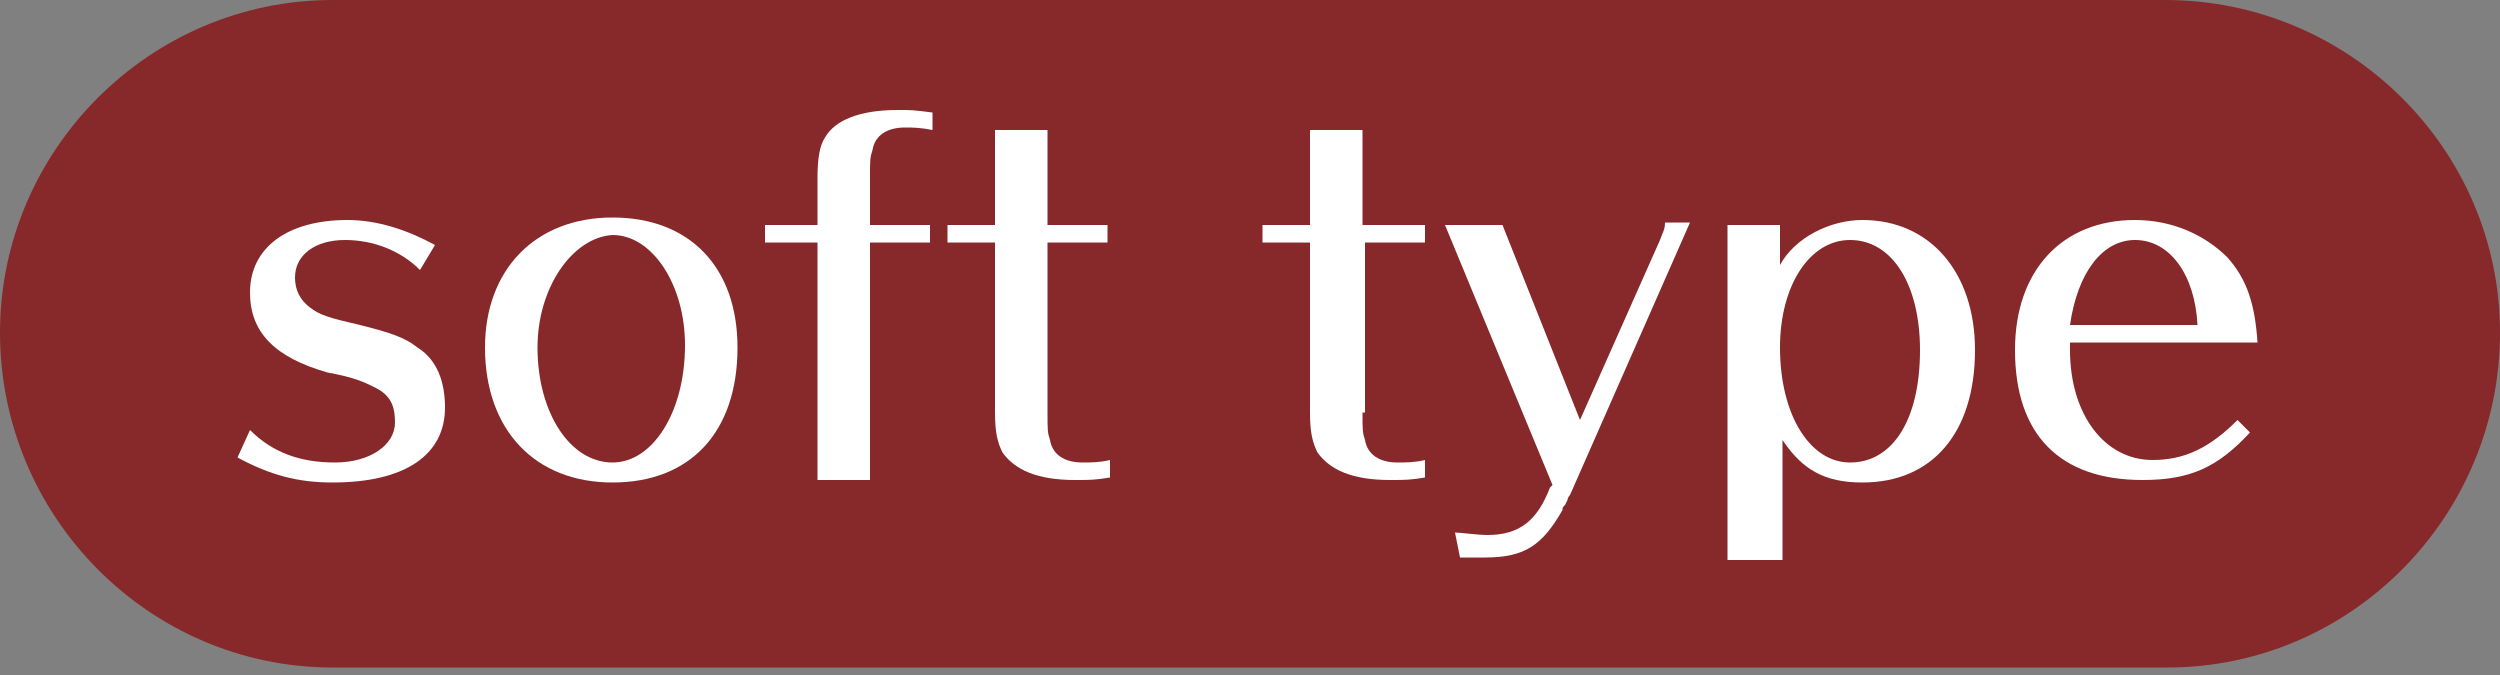 <?xml version="1.0" encoding="utf-8"?>
<!DOCTYPE svg PUBLIC "-//W3C//DTD SVG 1.1//EN" "http://www.w3.org/Graphics/SVG/1.1/DTD/svg11.dtd">
<svg version="1.1"
	 xmlns="http://www.w3.org/2000/svg" xmlns:xlink="http://www.w3.org/1999/xlink" xmlns:a="http://ns.adobe.com/AdobeSVGViewerExtensions/3.0/"
	 x="0px" y="0px" width="100px" height="27px" viewBox="0 0 100 27" style="overflow:visible;enable-background:new 0 0 100 27;"
	 xml:space="preserve">
<rect x="0" y="0" width="100" height="27" fill="#808080" stroke="none"/>
<style type="text/css">
<![CDATA[
	.st0{fill:#87282B;}
	.st1{fill:#FFFFFF;}
]]>
</style>
<defs>
</defs>
<path class="st0" d="M86.7,26.7H13.3C6,26.7,0,20.7,0,13.3l0,0C0,6,6,0,13.3,0h73.3C94,0,100,6,100,13.3l0,0
	C100,20.7,94,26.7,86.7,26.7z"/>
<path class="st1" d="M16.8,10.8c-0.8-0.8-1.9-1.2-3-1.2c-1.2,0-2,0.6-2,1.5c0,0.5,0.2,0.9,0.6,1.2c0.4,0.3,0.7,0.4,2,0.7
	c1.2,0.3,1.8,0.5,2.3,0.9c0.8,0.5,1.1,1.4,1.1,2.4c0,1.9-1.6,3-4.5,3c-1.4,0-2.5-0.3-3.8-1l0.5-1.1c0.9,0.9,2,1.3,3.4,1.3
	c1.4,0,2.4-0.7,2.4-1.6c0-0.7-0.2-1.1-0.8-1.4c-0.4-0.2-0.8-0.4-1.9-0.6C11,14.3,10,13.3,10,11.7c0-1.8,1.5-2.9,3.9-2.9
	c1.2,0,2.4,0.4,3.5,1L16.8,10.8z"/>
<path class="st1" d="M29.5,13.9c0,3.4-1.9,5.4-5,5.4c-3.1,0-5.1-2.1-5.1-5.4c0-3.1,2-5.2,5.1-5.2C27.6,8.7,29.5,10.7,29.5,13.9z
	 M21.5,13.9c0,2.6,1.3,4.6,3,4.6c1.6,0,2.9-2,2.9-4.7c0-2.4-1.3-4.4-2.9-4.4C22.9,9.5,21.5,11.5,21.5,13.9z"/>
<path class="st1" d="M32.7,7.1c0-0.8,0.1-1.3,0.3-1.6c0.4-0.7,1.4-1.1,2.9-1.1c0.6,0,0.6,0,1.4,0.1v0.7c-0.5-0.1-0.8-0.1-1.1-0.1
	c-0.7,0-1.2,0.3-1.3,0.9c-0.1,0.3-0.1,0.4-0.1,1.1V9h2.4v0.7h-2.4v9.5h-2.1V9.7h-2.1V9h2.1V7.1z"/>
<path class="st1" d="M41.9,16.5L41.9,16.5c0,0.7,0,0.8,0.1,1.1c0.1,0.6,0.6,0.9,1.3,0.9c0.3,0,0.7,0,1.1-0.1v0.7
	c-0.6,0.1-0.8,0.1-1.4,0.1c-1.5,0-2.4-0.4-2.9-1.1c-0.2-0.4-0.3-0.8-0.3-1.6V9.7h-1.9V9h1.9V5.2h2.1V9h2.4v0.7h-2.4V16.5z"/>
<path class="st1" d="M54.5,16.5L54.5,16.5c0,0.7,0,0.8,0.1,1.1c0.1,0.6,0.6,0.9,1.3,0.9c0.3,0,0.7,0,1.1-0.1v0.7
	c-0.6,0.1-0.8,0.1-1.4,0.1c-1.5,0-2.4-0.4-2.9-1.1c-0.2-0.4-0.3-0.8-0.3-1.6V9.7h-1.9V9h1.9V5.2h2.1V9H57v0.7h-2.4V16.5z"/>
<path class="st1" d="M57.8,9h2.3l3.1,7.8l3.2-7.2c0.1-0.3,0.2-0.4,0.2-0.7h1l-4.8,10.9c0,0-0.1,0.1-0.1,0.2l-0.1,0.2
	c-0.1,0.1-0.1,0.1-0.1,0.2c-0.8,1.4-1.5,1.9-3.1,1.9c-0.3,0-0.9,0-1,0l-0.2-1c0.2,0,0.9,0.1,1.3,0.1c1.3,0,2-0.6,2.5-1.9l0.1-0.1
	L57.8,9z"/>
<path class="st1" d="M69.1,22.3V9h2.1v1.6c0.6-1.1,2-1.8,3.3-1.8c2.7,0,4.5,2.1,4.5,5.2c0,3.3-1.7,5.3-4.5,5.3
	c-1.5,0-2.4-0.5-3.2-1.7v4.8H69.1z M71.2,13.9c0,2.7,1.2,4.6,2.8,4.6c1.7,0,2.8-1.7,2.8-4.5c0-2.6-1.1-4.4-2.8-4.4
	C72.4,9.6,71.2,11.4,71.2,13.9z"/>
<path class="st1" d="M82.8,14c0,2.6,1.4,4.4,3.3,4.4c1.3,0,2.3-0.5,3.4-1.6l0.5,0.5c-1.3,1.4-2.4,1.9-4.3,1.9
	c-3.3,0-5.1-1.8-5.1-5.2c0-3.2,1.9-5.2,4.8-5.2c1.5,0,2.8,0.6,3.7,1.5c0.8,0.9,1.1,1.9,1.2,3.4h-7.5V14z M87.9,13
	c-0.1-2-1.1-3.4-2.5-3.4c-1.3,0-2.3,1.3-2.6,3.4H87.9z"/>
</svg>
